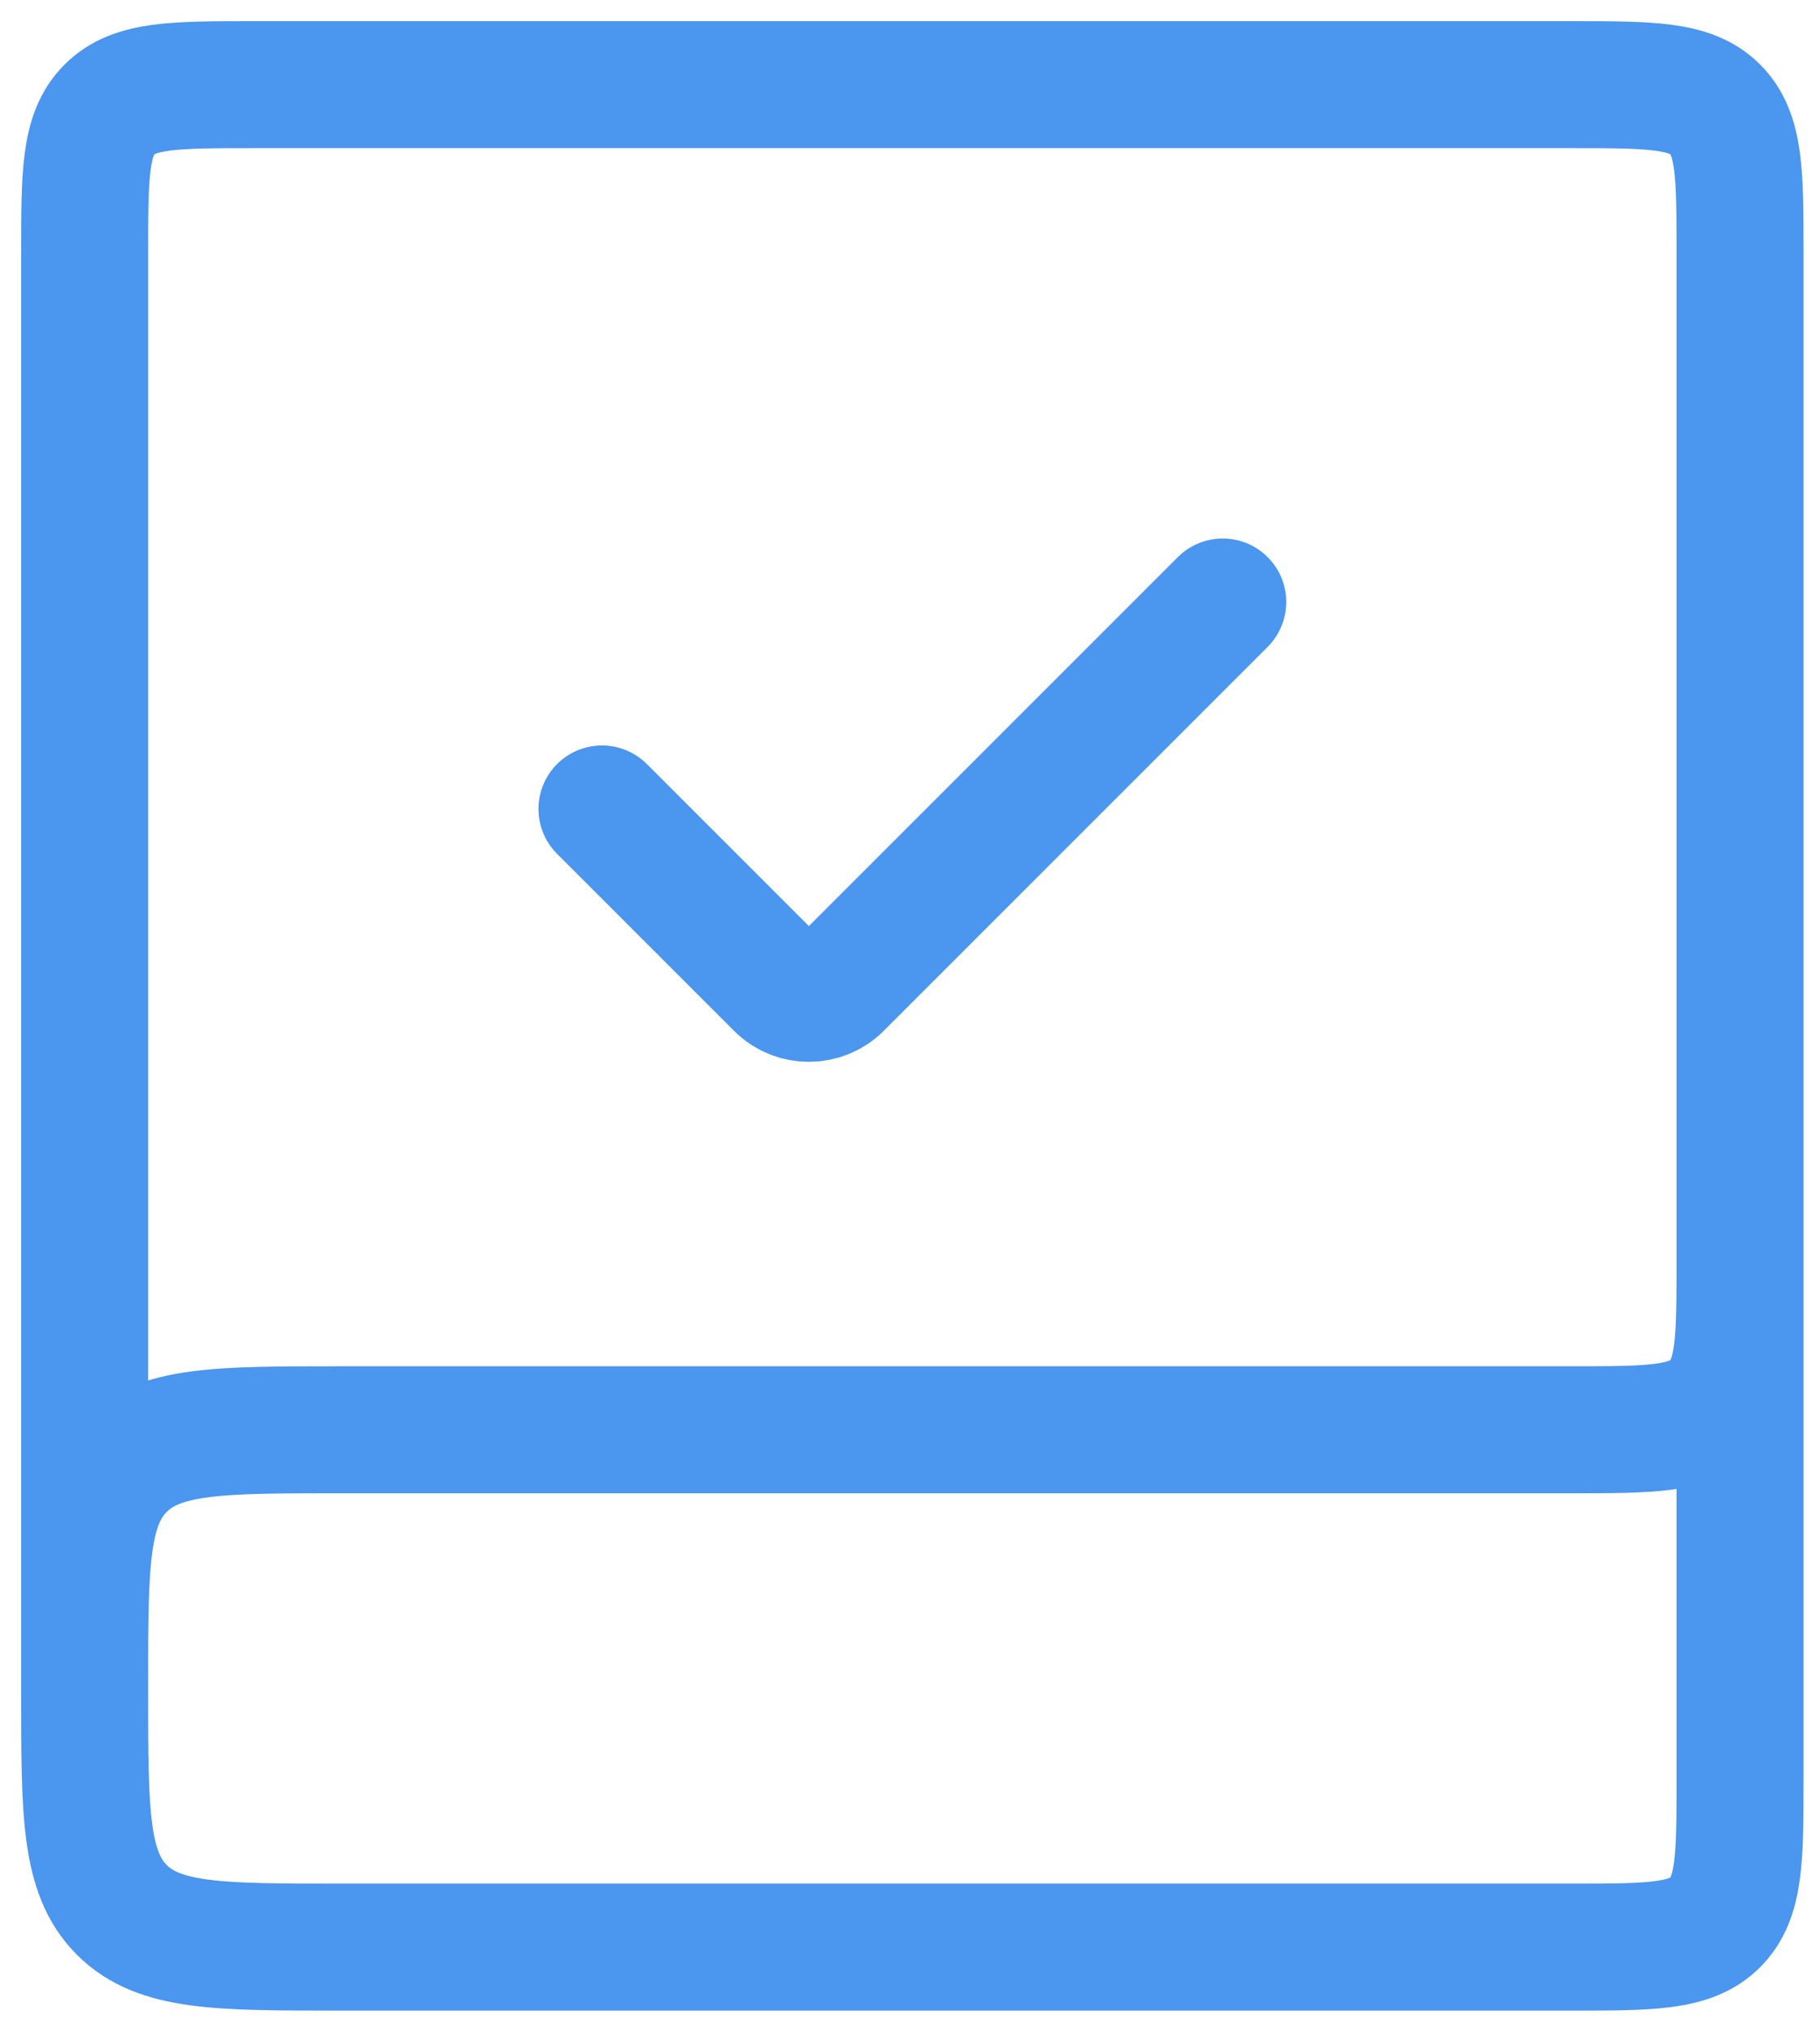 <svg width="43" height="48" viewBox="0 0 43 48" fill="none" xmlns="http://www.w3.org/2000/svg">
<path d="M41.111 24V42C41.111 43.886 41.111 44.828 40.525 45.414C39.94 46 38.997 46 37.111 46H8C5.172 46 3.757 46 2.879 45.121C2 44.243 2 42.828 2 40V39.778C2 36.949 2 35.535 2.879 34.657C3.757 33.778 5.172 33.778 8 33.778H37.111C38.997 33.778 39.94 33.778 40.525 33.192C41.111 32.606 41.111 31.663 41.111 29.778V6C41.111 4.114 41.111 3.172 40.525 2.586C39.94 2 38.997 2 37.111 2H6C4.114 2 3.172 2 2.586 2.586C2 3.172 2 4.114 2 6V39.889" stroke="#4B96EE" stroke-width="3"/>
<path d="M14.222 19.111L18.404 23.293C18.794 23.683 19.428 23.683 19.818 23.293L28.889 14.222" stroke="#4B96EE" stroke-width="3" stroke-linecap="round"/>
</svg>
